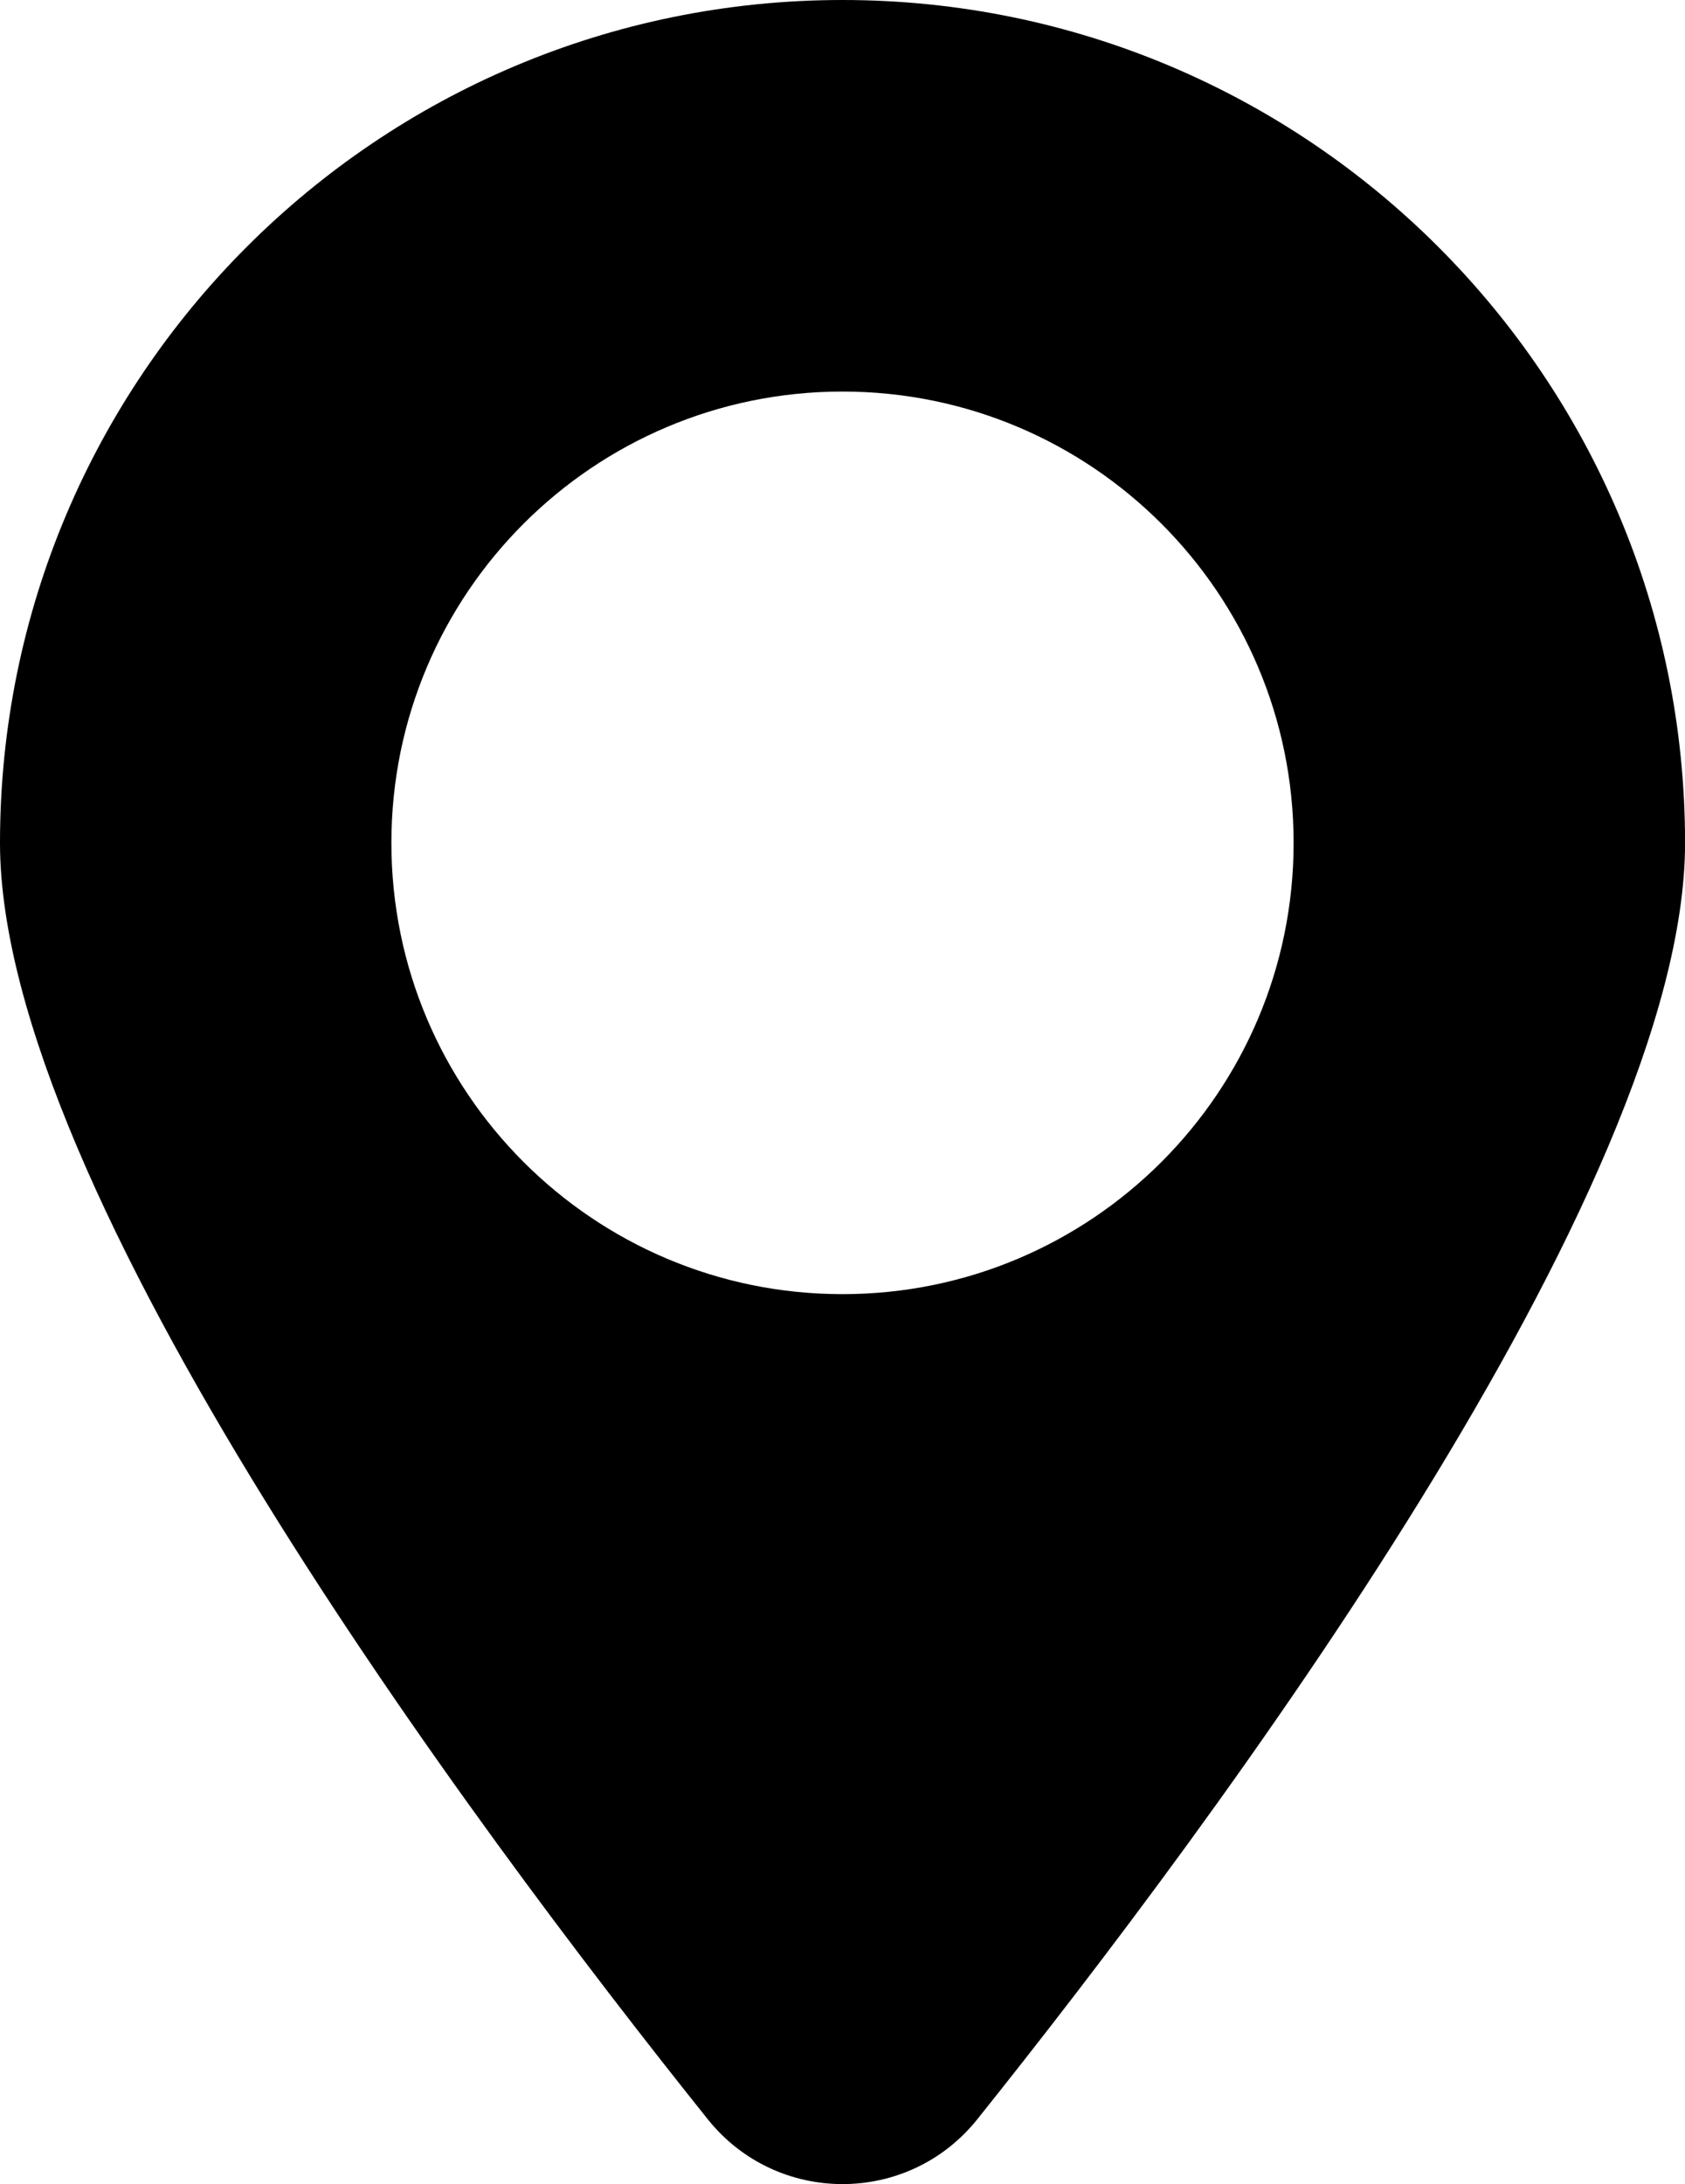<?xml version="1.0" encoding="UTF-8"?>
<svg id="Layer_2" data-name="Layer 2" xmlns="http://www.w3.org/2000/svg" viewBox="0 0 250 323.91">
  <defs>
    <style>
      .cls-1 {
        fill: #000;
        stroke-width: 0px;
      }
    </style>
  </defs>
  <g id="Layer_1-2" data-name="Layer 1">
    <path class="cls-1" d="M125,0C55.96,0,0,55.96,0,125c0,51.55,69.7,145.18,105.01,189.3,10.26,12.82,29.73,12.82,39.99,0,35.31-44.12,105.01-137.74,105.01-189.3C250,55.96,194.04,0,125,0ZM125,191.93c-36.96,0-66.93-29.97-66.93-66.93s29.97-66.93,66.93-66.93,66.93,29.97,66.93,66.93-29.97,66.93-66.93,66.93Z"/>
  </g>
</svg>